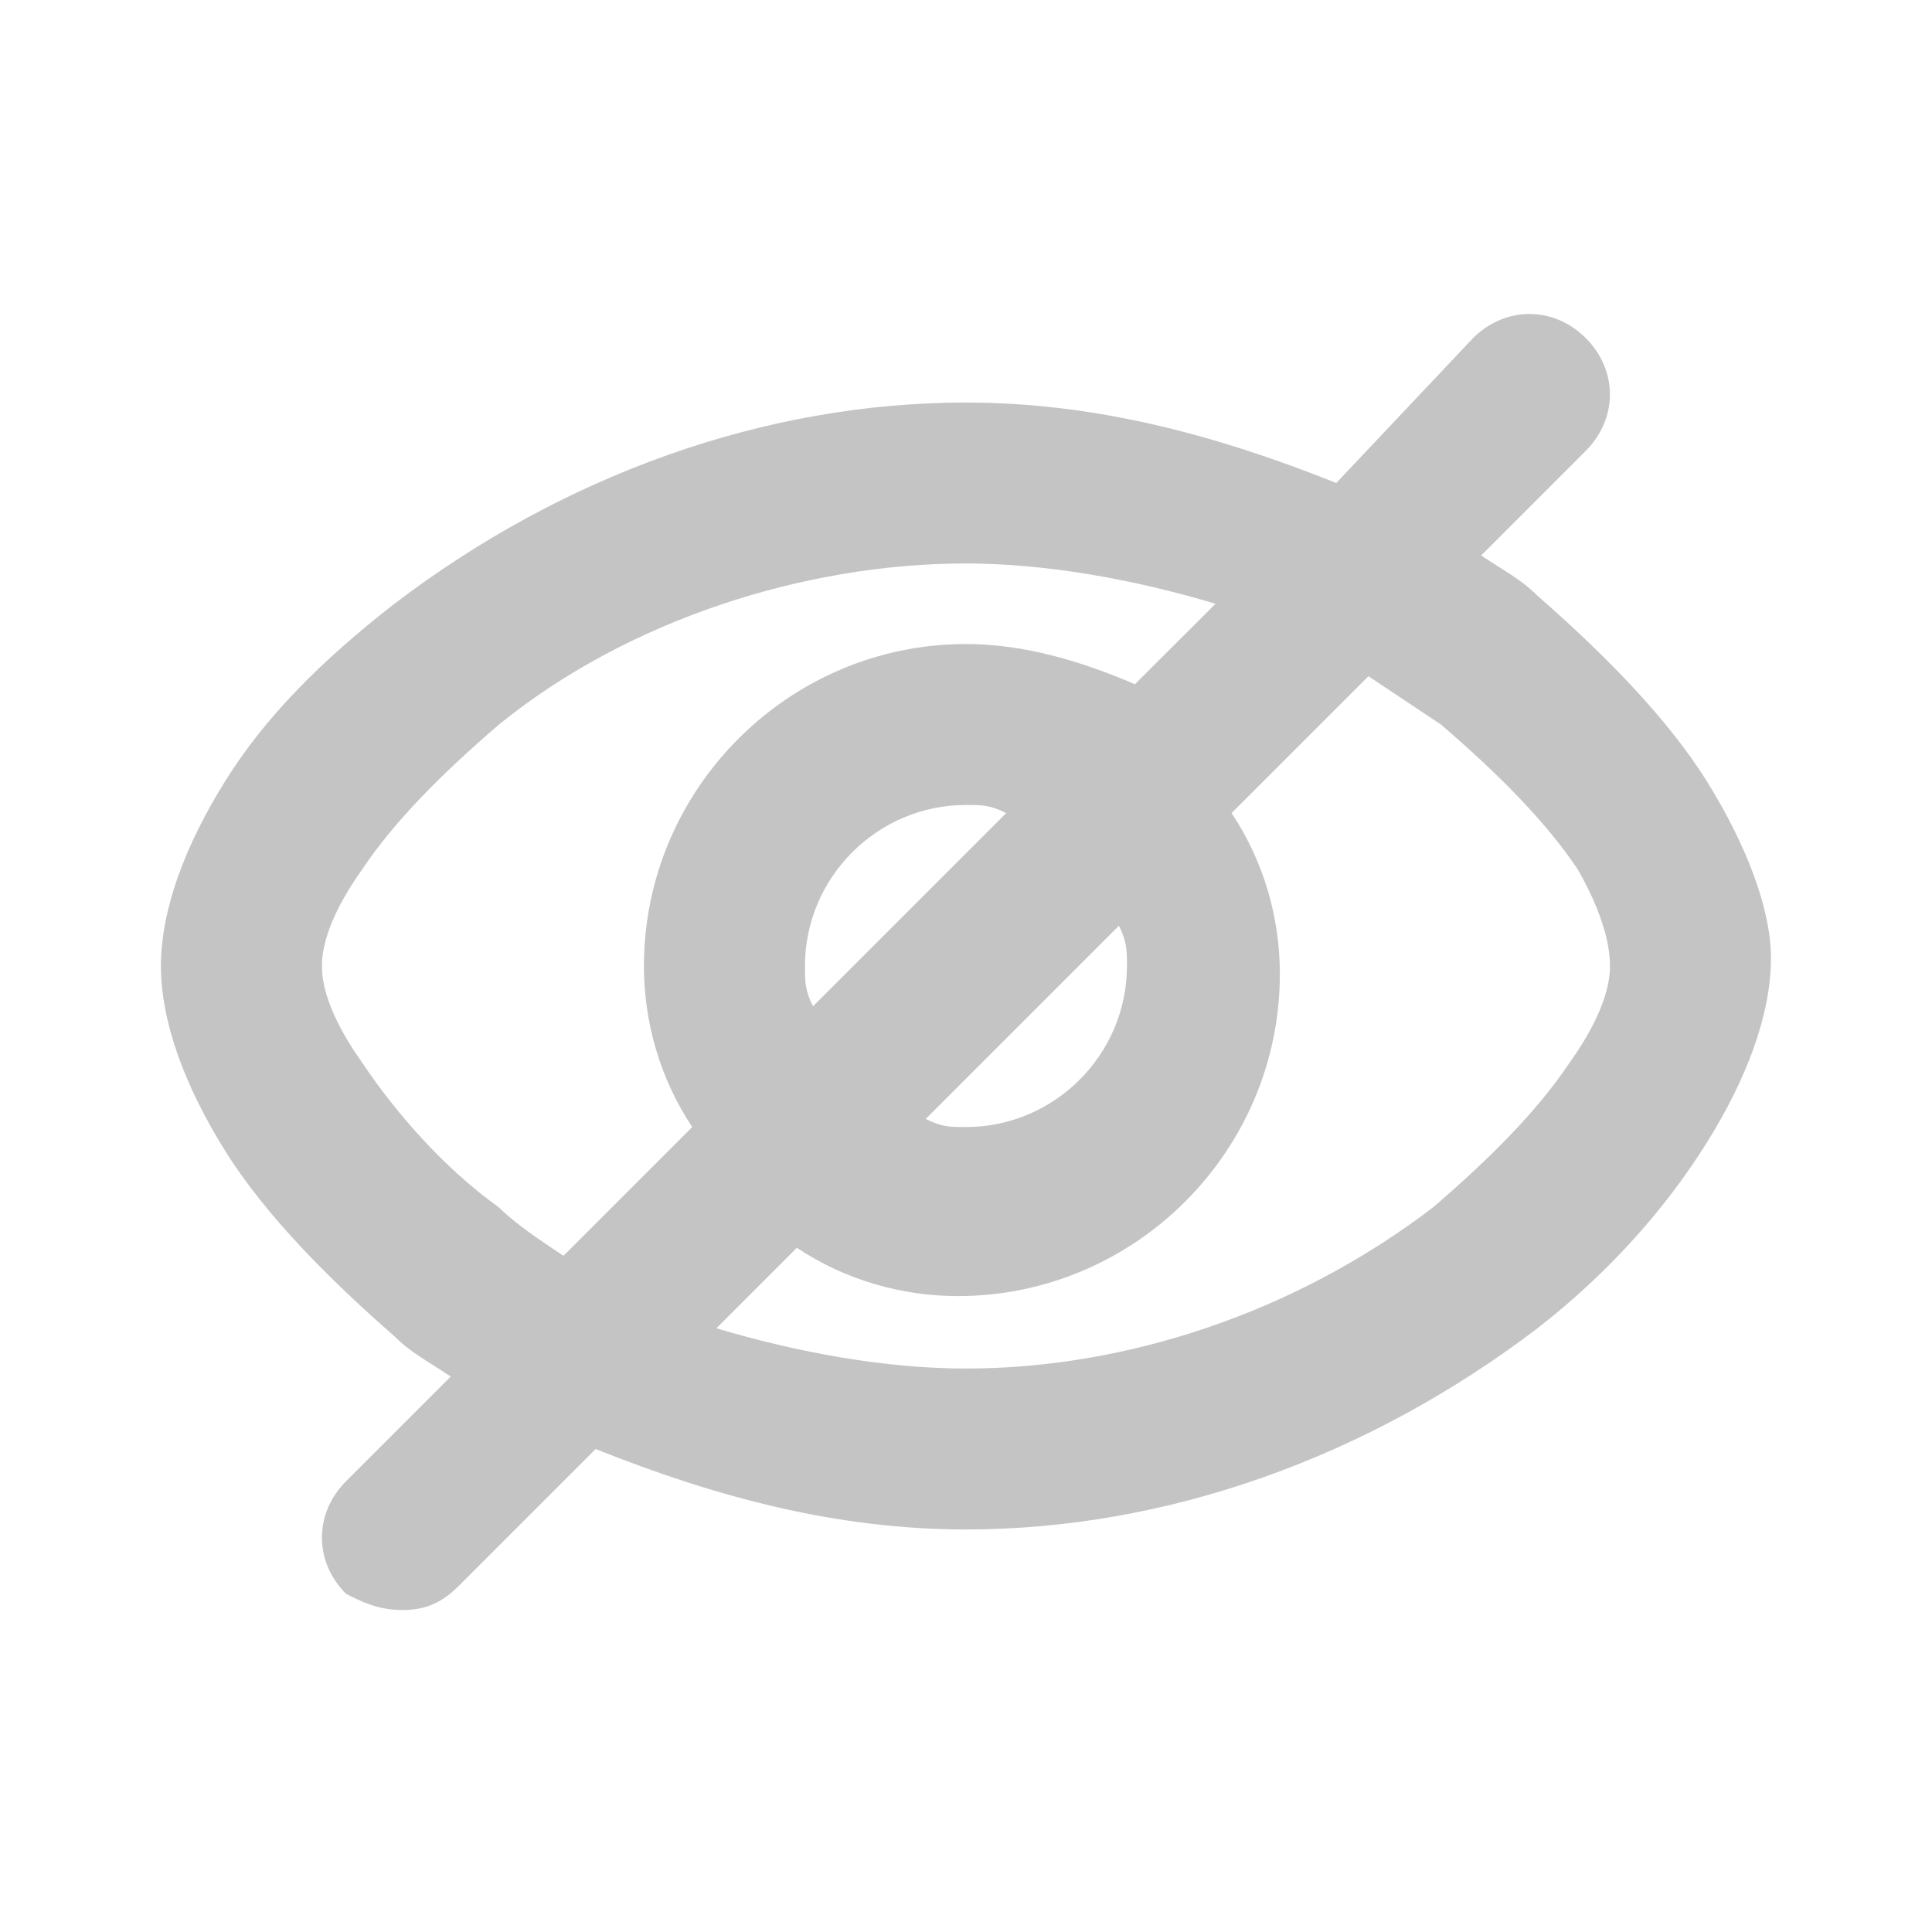 <svg width="20" height="20" viewBox="0 0 20 20" fill="none" xmlns="http://www.w3.org/2000/svg">
<path d="M17.666 8.083C17.249 7.417 16.583 6.75 15.916 6.167C15.749 6 15.583 5.917 15.333 5.75L16.416 4.667C16.749 4.333 16.749 3.833 16.416 3.5C16.083 3.167 15.583 3.167 15.249 3.5L13.833 5C12.583 4.5 11.333 4.167 9.999 4.167C7.916 4.167 5.833 4.917 4.083 6.25C3.333 6.833 2.749 7.417 2.333 8.083C1.916 8.75 1.666 9.417 1.666 10C1.666 10.583 1.916 11.25 2.333 11.917C2.749 12.583 3.416 13.25 4.083 13.833C4.249 14 4.416 14.083 4.666 14.25L3.583 15.333C3.249 15.667 3.249 16.167 3.583 16.5C3.749 16.583 3.916 16.667 4.166 16.667C4.416 16.667 4.583 16.583 4.749 16.417L6.166 15C7.416 15.5 8.666 15.833 9.999 15.833C12.083 15.833 14.166 15.083 15.916 13.75C16.666 13.167 17.249 12.5 17.666 11.833C18.083 11.167 18.333 10.5 18.333 9.917C18.333 9.417 18.083 8.75 17.666 8.083ZM5.166 12.5C4.583 12.083 4.083 11.5 3.749 11C3.333 10.417 3.333 10.083 3.333 10C3.333 9.917 3.333 9.583 3.749 9C4.083 8.5 4.583 8 5.166 7.5C6.499 6.417 8.333 5.833 9.999 5.833C10.833 5.833 11.749 6 12.583 6.25L11.749 7.083C11.166 6.833 10.583 6.667 9.999 6.667C8.166 6.667 6.666 8.167 6.666 10C6.666 10.583 6.833 11.167 7.166 11.667L5.833 13C5.583 12.833 5.333 12.667 5.166 12.5ZM11.666 10C11.666 10.917 10.916 11.667 9.999 11.667C9.833 11.667 9.749 11.667 9.583 11.583L11.583 9.583C11.666 9.75 11.666 9.833 11.666 10ZM8.333 10C8.333 9.083 9.083 8.333 9.999 8.333C10.166 8.333 10.249 8.333 10.416 8.417L8.416 10.417C8.333 10.25 8.333 10.167 8.333 10ZM16.249 11C15.916 11.5 15.416 12 14.833 12.5C13.416 13.583 11.666 14.167 9.999 14.167C9.166 14.167 8.249 14 7.416 13.75L8.249 12.917C8.749 13.25 9.333 13.417 9.916 13.417C11.749 13.417 13.249 11.917 13.249 10.083C13.249 9.5 13.083 8.917 12.749 8.417L14.166 7C14.416 7.167 14.666 7.333 14.916 7.5C15.499 8 15.999 8.5 16.333 9C16.666 9.583 16.666 9.917 16.666 10C16.666 10.083 16.666 10.417 16.249 11Z" fill="#C4C4C4"/>
</svg>
